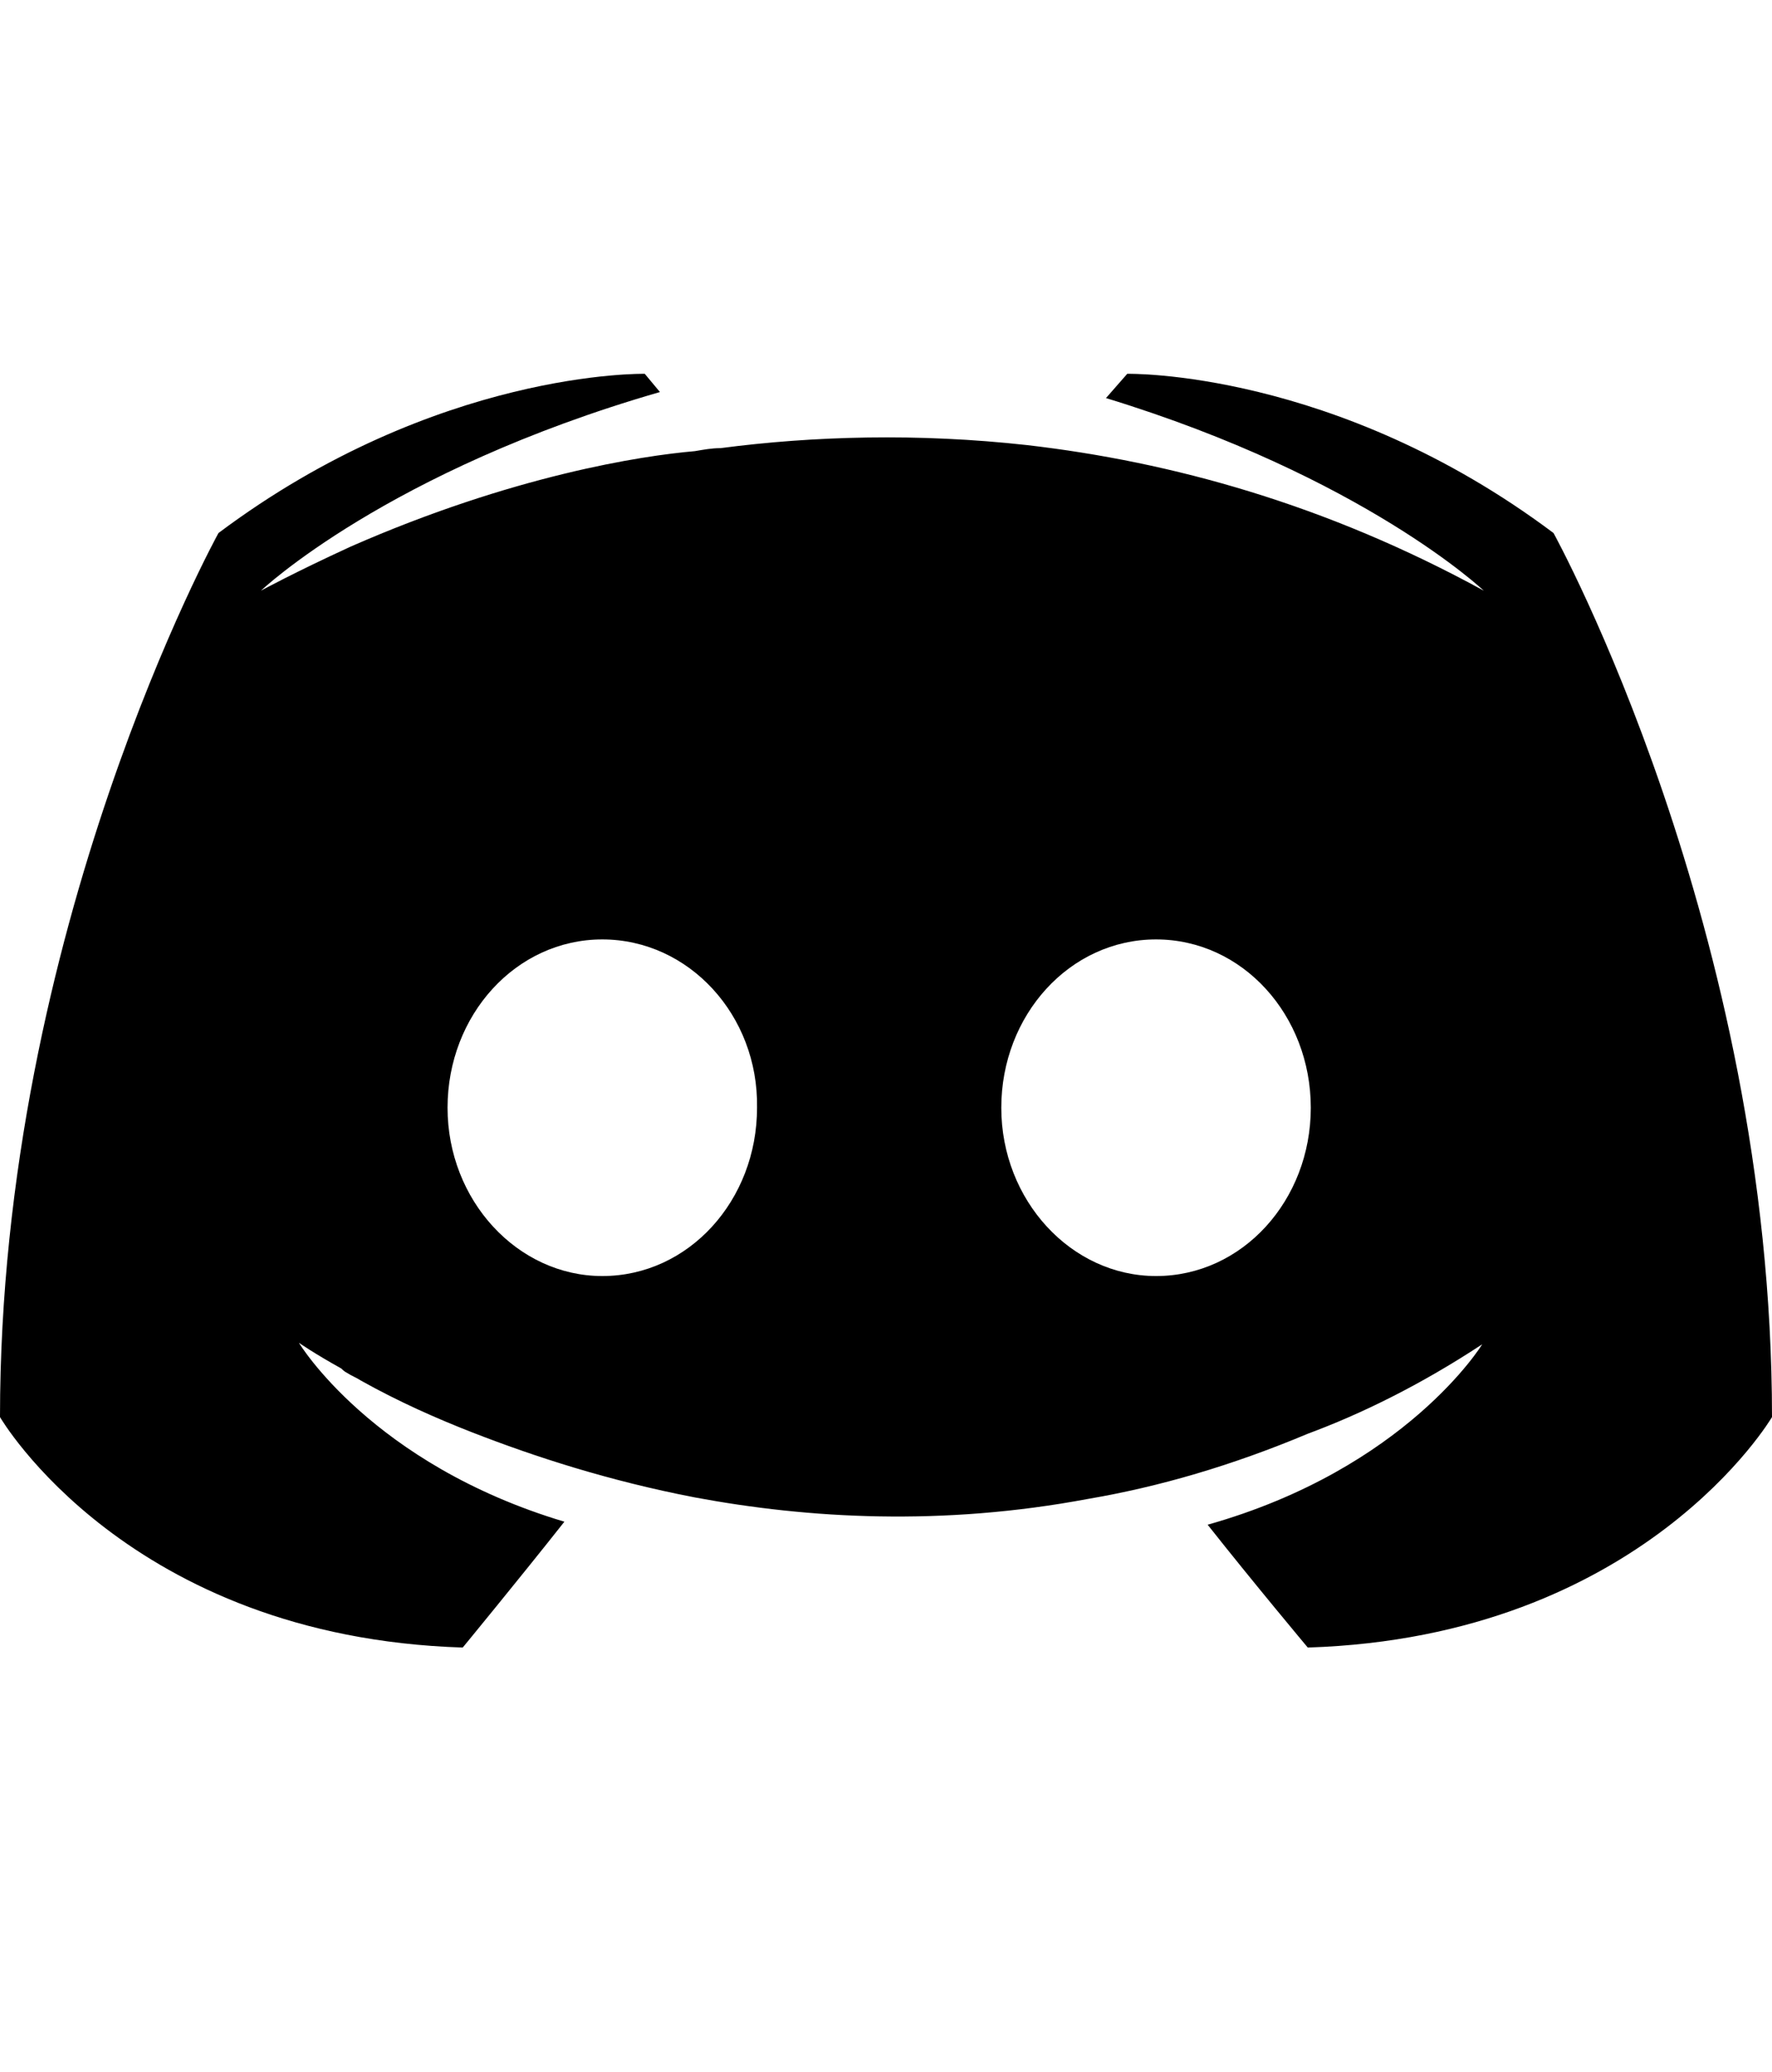 <svg xmlns="http://www.w3.org/2000/svg" width="1536" height="1796">
    <path d="M558.9 324.01s-180.158-3.942-369.526 138c0 0-189.374 343.035-189.374 766.23 0 0 110.465 190.56 401.093 199.76 0 0 48.673-59.127 88.125-109.07-167.013-49.942-230.136-155.094-230.136-155.094s13.135 9.19 36.806 22.333c1.316 1.314 2.636 2.638 5.266 3.953 3.945 2.628 7.895 3.942 11.84 6.571 32.877 18.4 65.764 32.862 96.01 44.69 53.918 21.029 118.345 42.042 193.304 56.499 98.63 18.4 214.36 24.992 340.605 1.335 61.808-10.515 124.931-28.925 190.684-56.524 46.027-17.086 97.314-42.062 151.232-77.548 0 0-65.748 107.776-238.02 156.404 39.45 49.942 86.788 106.451 86.788 106.451 290.628-9.2 402.403-199.76 402.403-199.76 0-423.195-189.374-766.23-189.374-766.23-189.368-141.942-369.526-138-369.526-138l-18.416 21.024c223.56 68.342 327.455 166.928 327.455 166.928-136.766-74.913-270.897-111.708-395.828-126.165-94.684-10.514-185.439-7.896-265.658 2.618-7.89 0-14.455 1.304-22.345 2.619-46.027 3.942-157.797 21.038-298.509 82.81-48.657 22.342-77.593 38.118-77.593 38.118S335.34 408.14 572.05 339.797l-13.15-15.786zm-36.806 490.235c74.959 0 135.441 65.708 134.126 145.879 0 80.17-59.167 145.88-134.126 145.88-73.643 0-134.151-65.71-134.151-145.88s59.193-145.88 134.151-145.88zm479.997 0c74.958 0 134.126 65.708 134.126 145.879 0 80.17-59.168 145.88-134.126 145.88-73.643 0-134.152-65.71-134.152-145.88s59.194-145.88 134.152-145.88z" style="isolation:auto;mix-blend-mode:normal;marker:none" color="#000" overflow="visible"/>
</svg>
